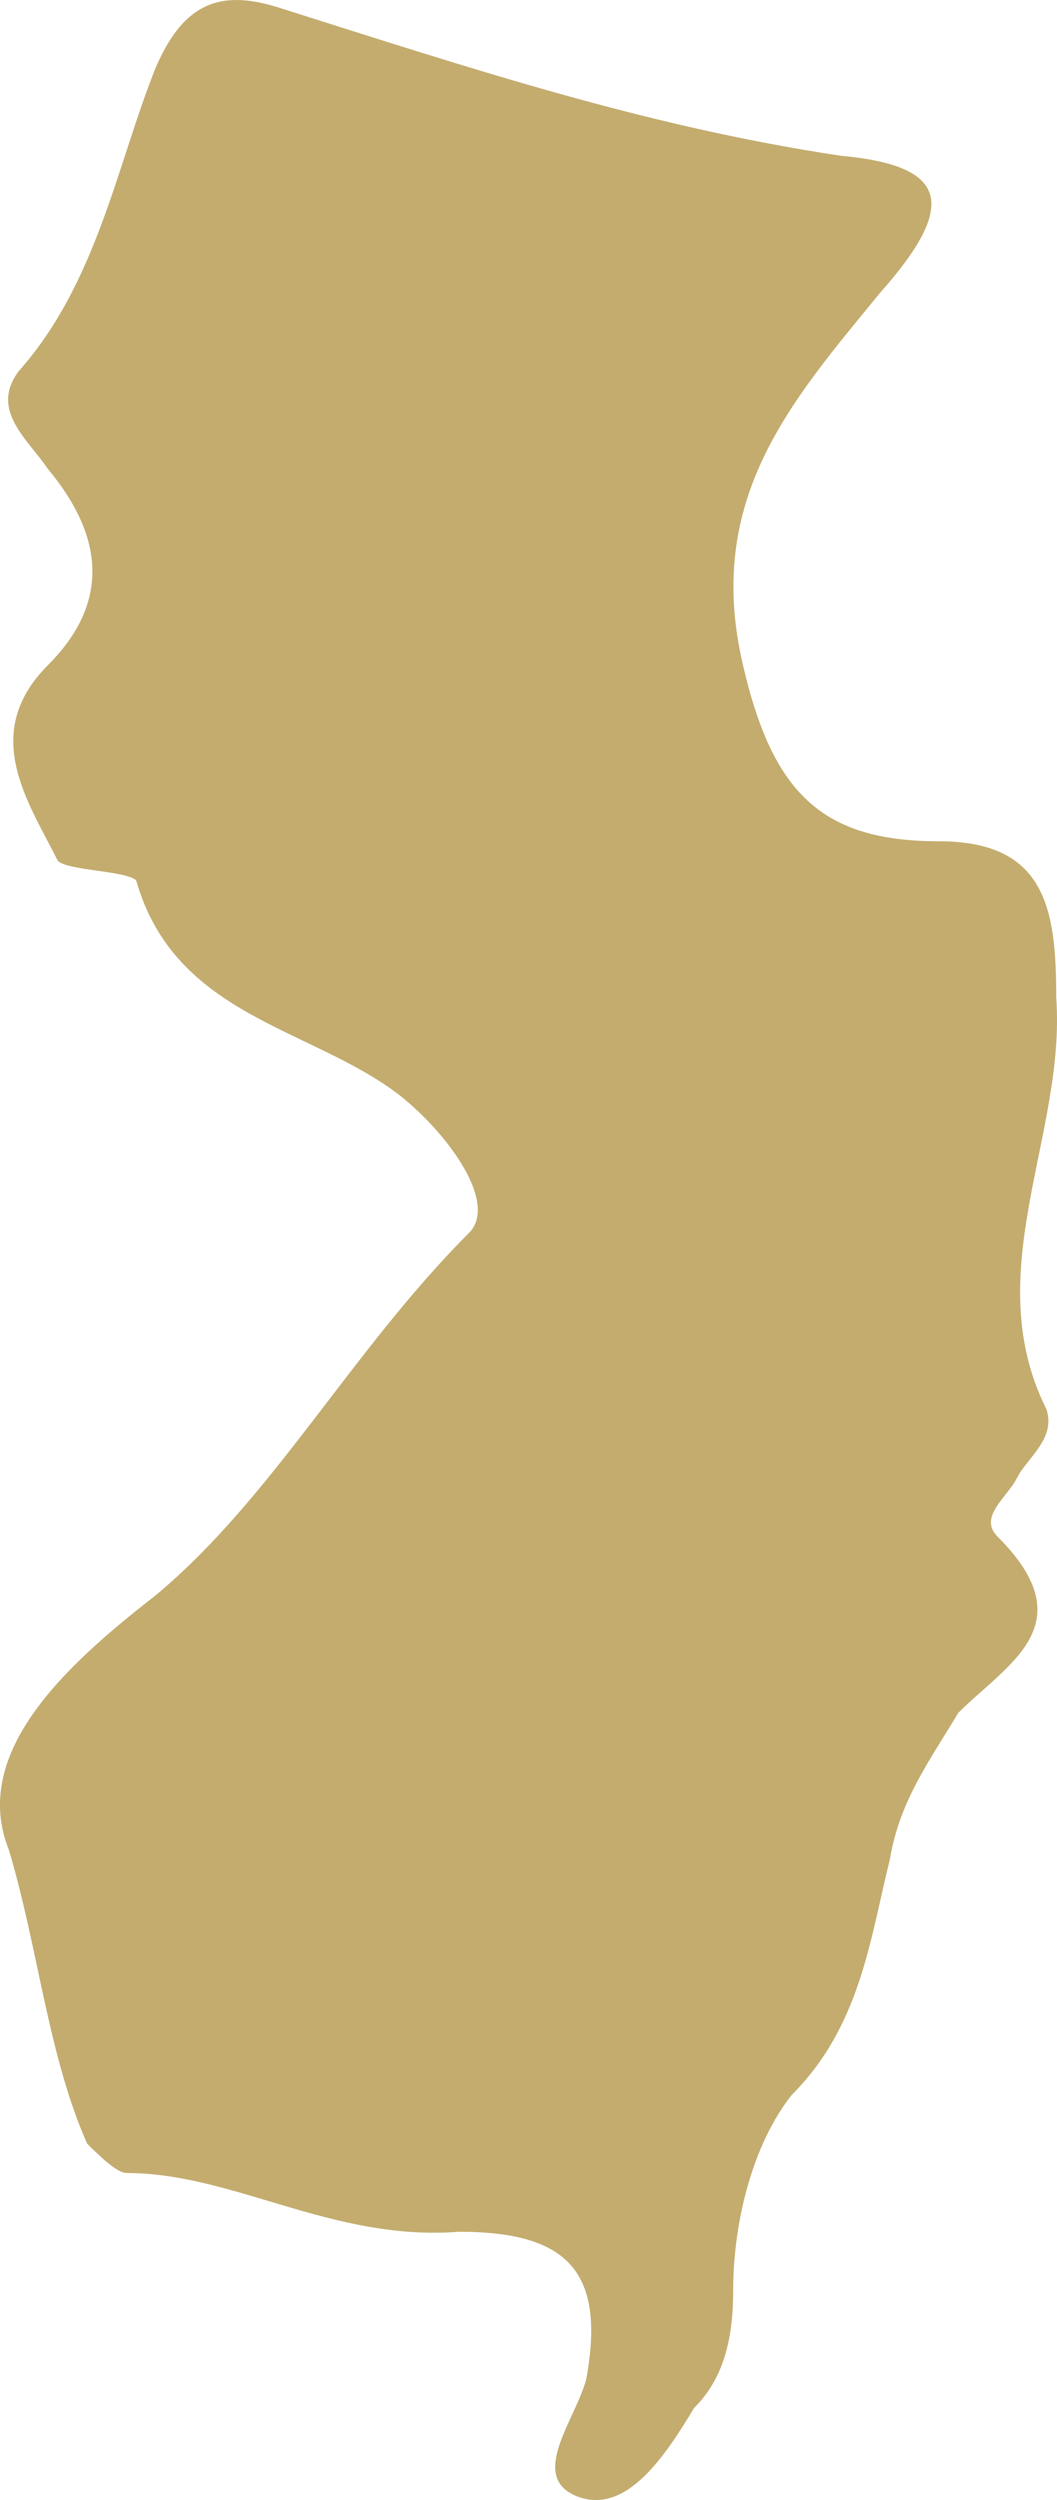 <svg width="11" height="26" viewBox="0 0 11 26" fill="none" xmlns="http://www.w3.org/2000/svg">
<path d="M4.778 23.21C3.454 23.312 2.435 22.599 1.315 22.599C1.213 22.599 1.009 22.395 0.907 22.294C0.5 21.377 0.398 20.257 0.092 19.238C-0.315 18.22 0.704 17.303 1.62 16.591C2.843 15.572 3.658 14.045 4.88 12.823C5.186 12.517 4.676 11.804 4.167 11.397C3.25 10.684 1.824 10.582 1.417 9.156C1.315 9.055 0.704 9.055 0.602 8.953C0.296 8.342 -0.213 7.629 0.5 6.916C1.213 6.203 1.009 5.49 0.5 4.879C0.296 4.574 -0.111 4.268 0.194 3.861C1.009 2.944 1.213 1.722 1.62 0.704C1.926 -0.009 2.333 -0.111 2.945 0.093C4.88 0.704 6.714 1.315 8.751 1.62C9.871 1.722 9.973 2.129 9.158 3.046C8.242 4.166 7.325 5.185 7.732 6.916C8.038 8.24 8.547 8.749 9.77 8.749C10.89 8.749 10.992 9.462 10.992 10.378C11.094 11.804 10.177 13.23 10.89 14.656C10.992 14.961 10.686 15.165 10.585 15.368C10.483 15.572 10.177 15.776 10.381 15.98C11.298 16.896 10.483 17.303 9.973 17.813C9.668 18.322 9.362 18.729 9.26 19.34C9.057 20.155 8.955 21.072 8.242 21.784C7.834 22.294 7.63 23.108 7.63 23.821C7.63 24.33 7.529 24.738 7.223 25.043C6.917 25.552 6.51 26.163 6.001 25.96C5.491 25.756 6.001 25.145 6.102 24.738C6.306 23.617 5.899 23.21 4.778 23.21Z" fill="#C3AC6E"/>
</svg>
